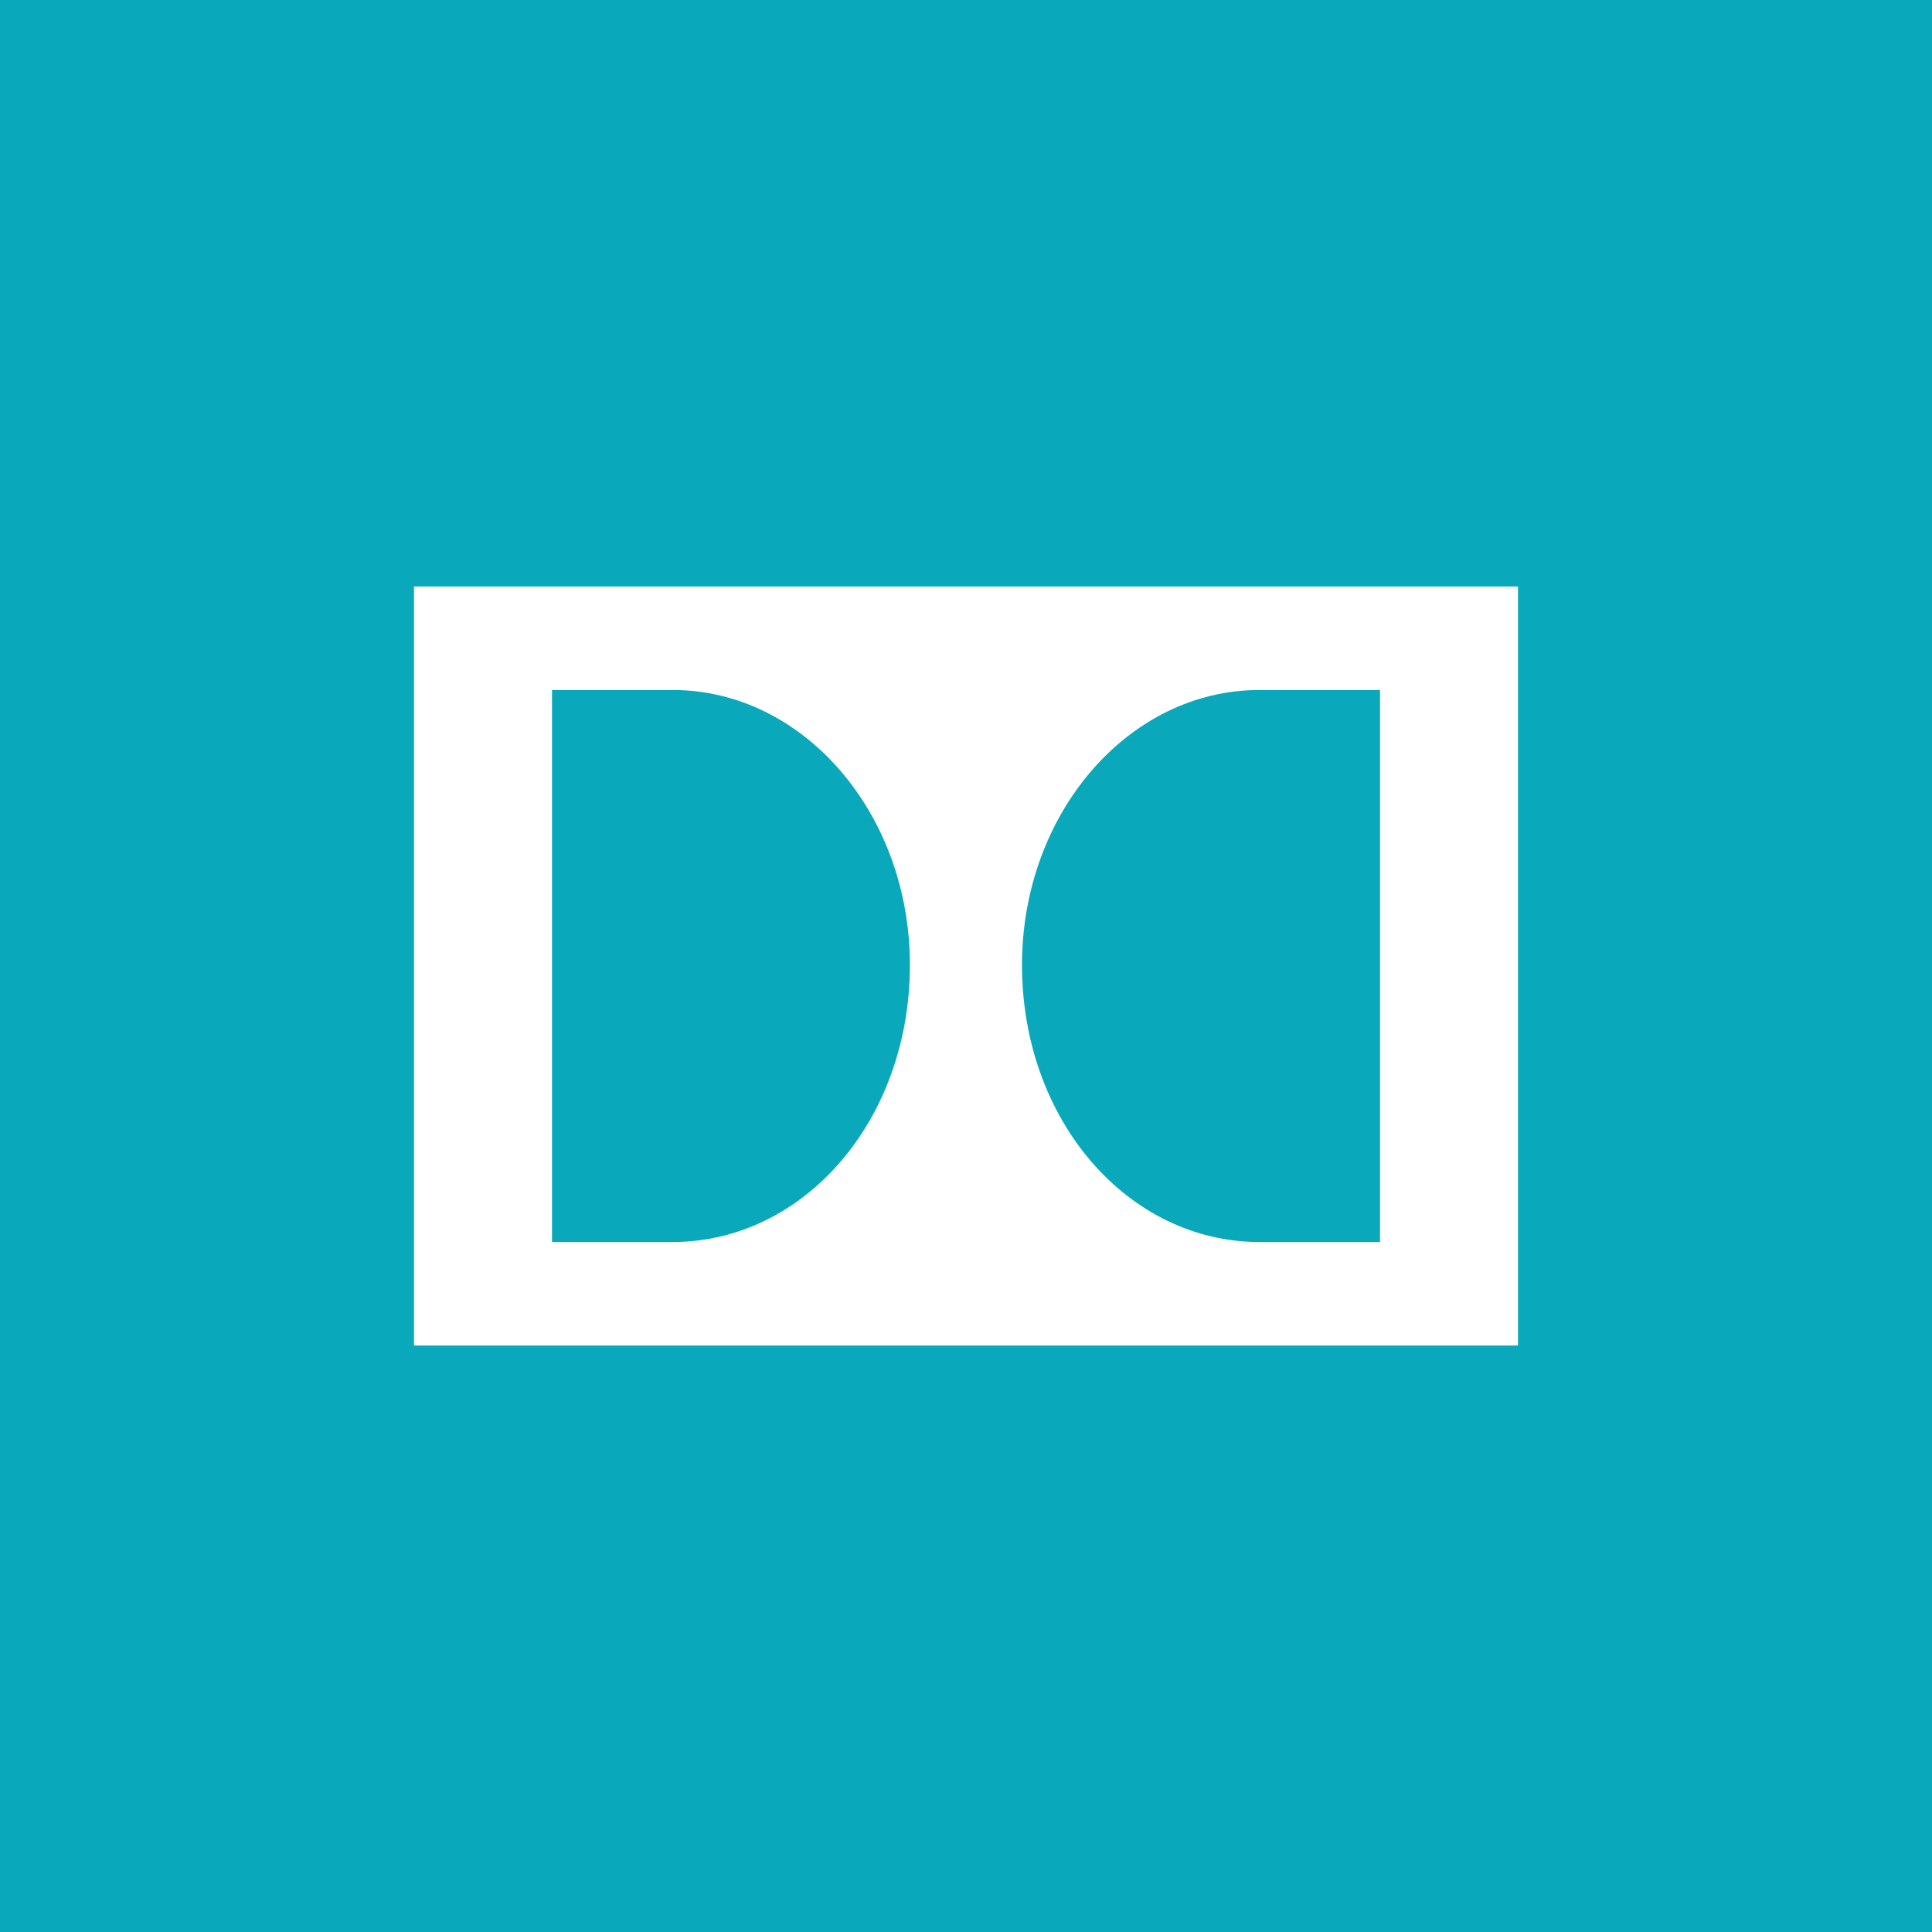 <svg width="56" height="56" xmlns="http://www.w3.org/2000/svg"><path fill="#09A9BB" d="M0 0h56v56H0z"/><path d="M12 39h32V17H12v22zm7.5-3H16V20h3.5c3.787 0 6.874 3.576 6.874 7.968 0 4.521-3.087 8.032-6.874 8.032zM40 36h-3.5c-3.79 0-6.877-3.51-6.877-8.032 0-4.392 3.088-7.968 6.877-7.968H40v16z" fill="#fff"/></svg>